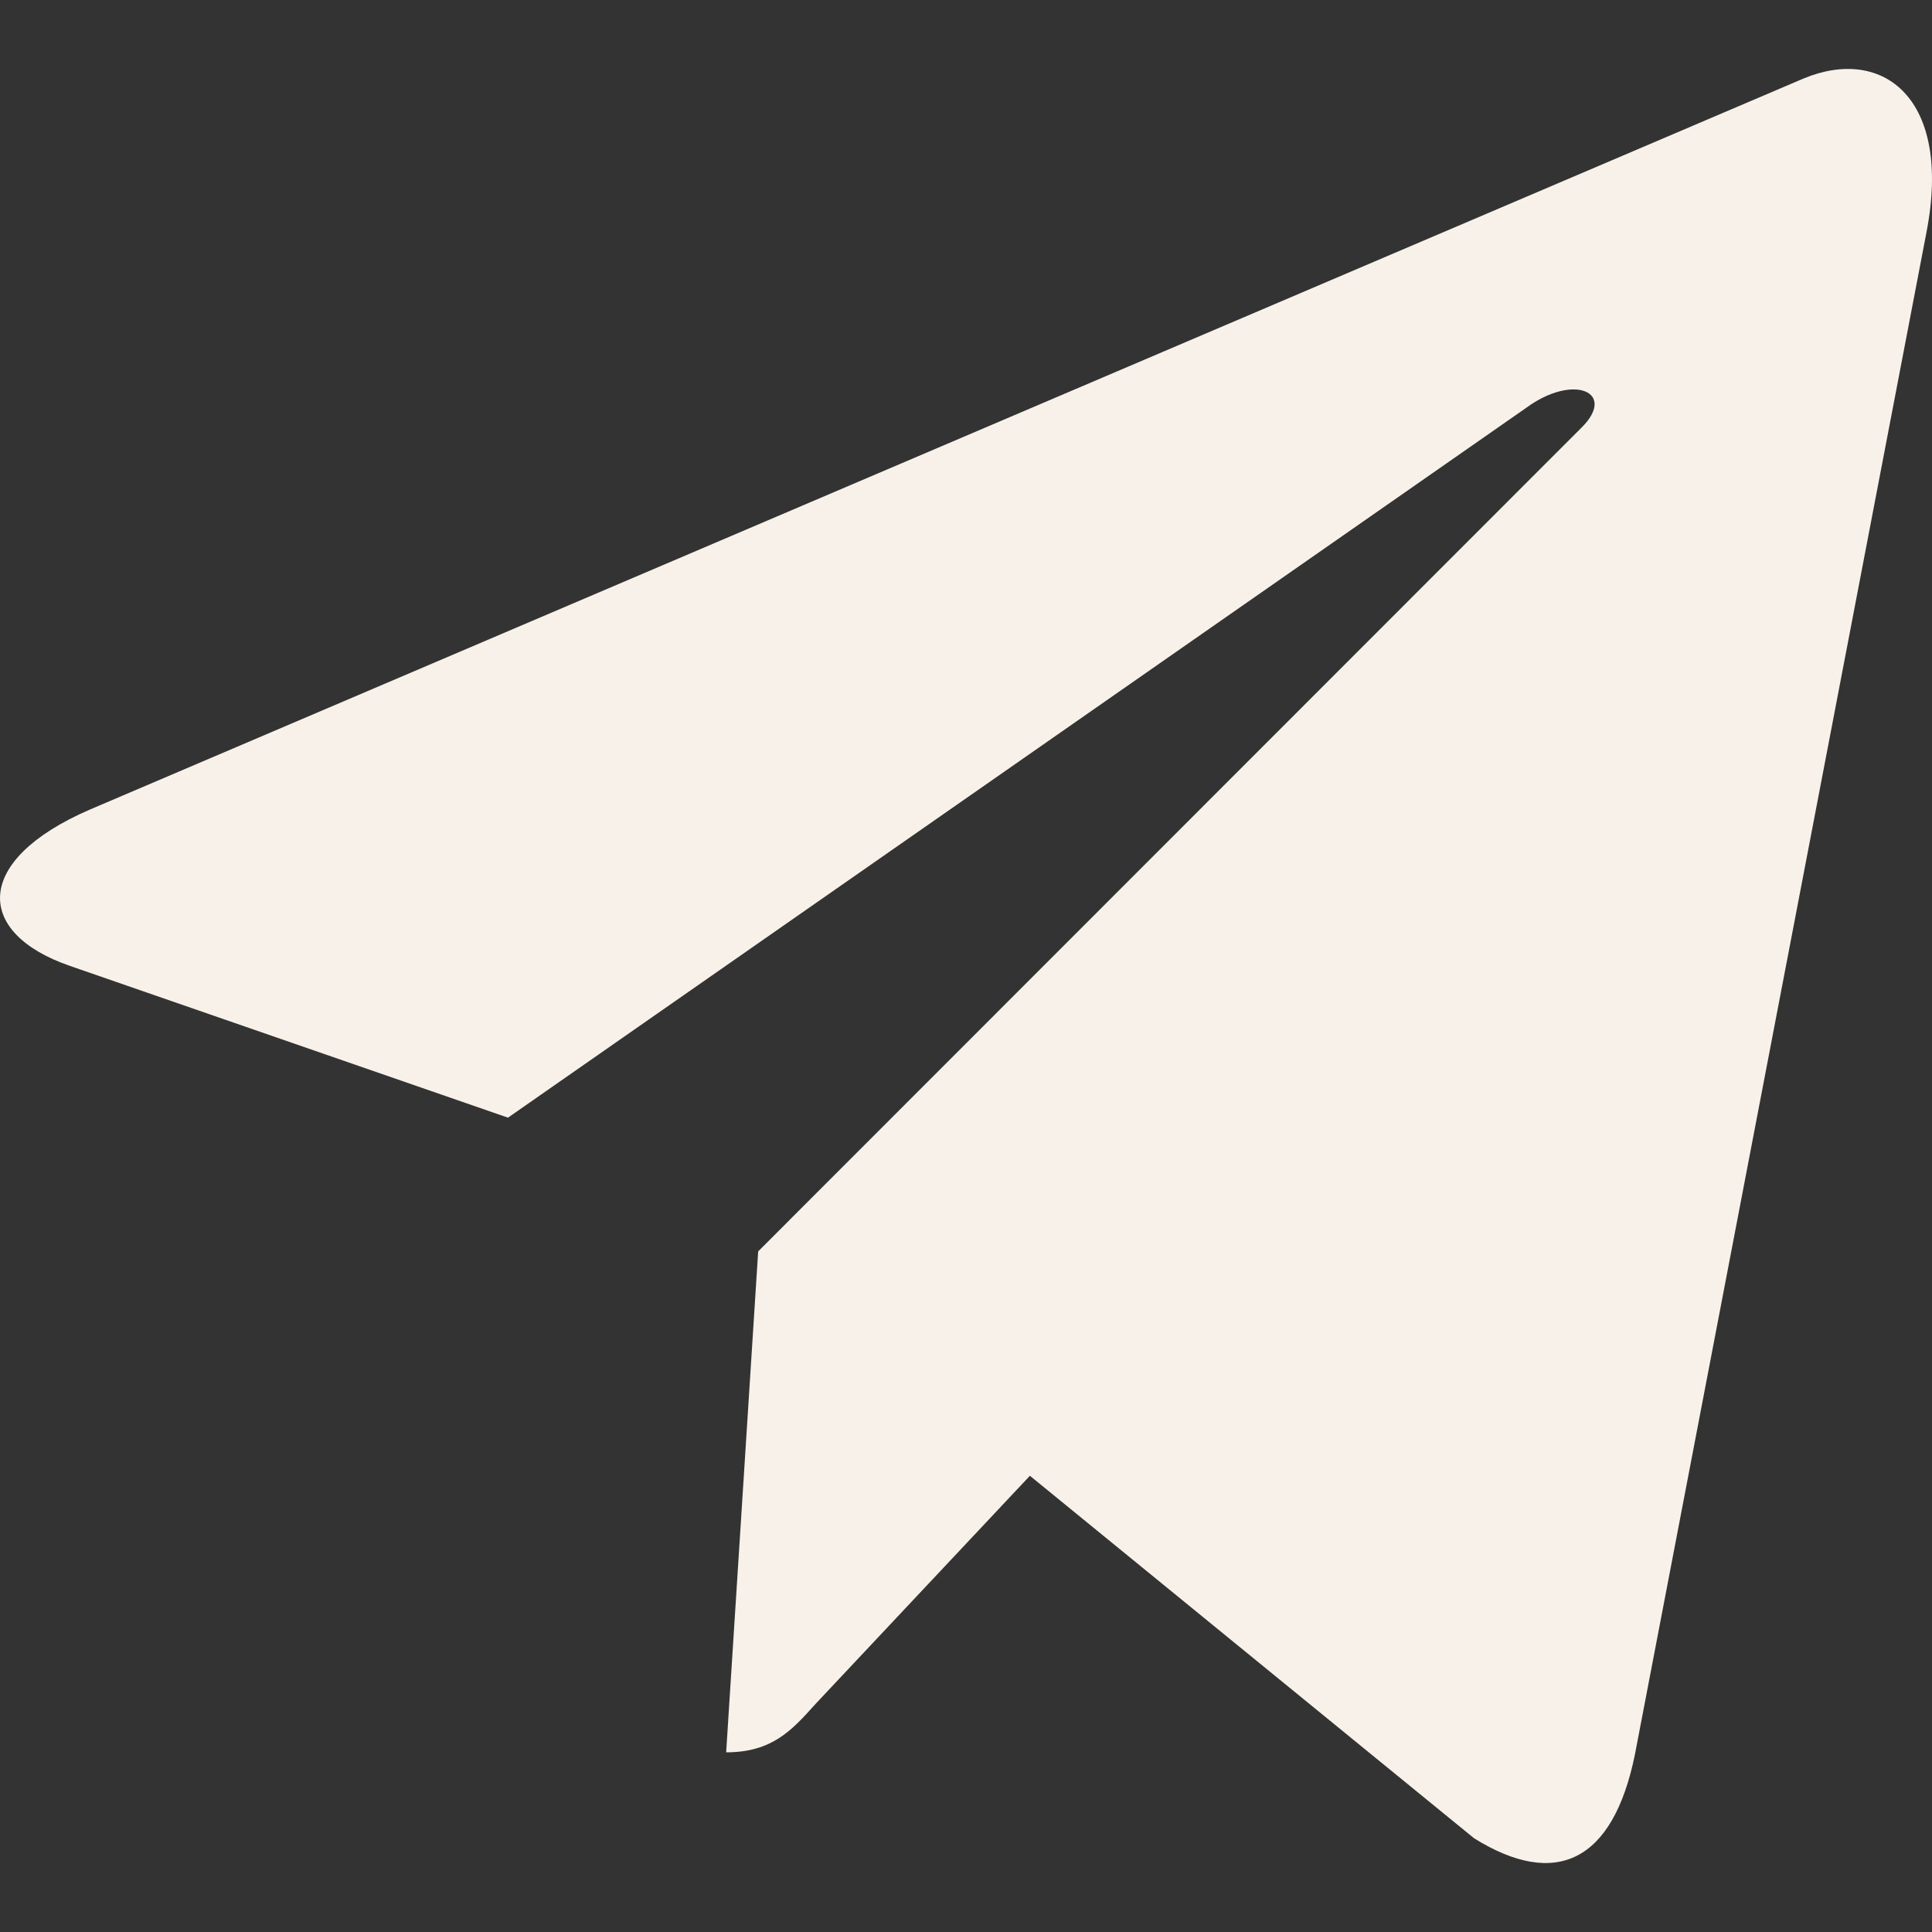 <?xml version="1.0" encoding="UTF-8"?> <svg xmlns="http://www.w3.org/2000/svg" width="14" height="14" viewBox="0 0 14 14" fill="none"><rect x="0" y="0" width="14" height="14" fill="#333333" stroke="none"/> <path d="M13.96 1.683L11.847 12.715C11.688 13.494 11.272 13.688 10.682 13.321L7.463 10.694L5.909 12.348C5.738 12.539 5.594 12.698 5.262 12.698L5.494 9.068L11.46 3.099C11.719 2.843 11.404 2.701 11.057 2.957L3.681 8.099L0.506 6.999C-0.185 6.76 -0.197 6.234 0.65 5.867L13.069 0.569C13.644 0.33 14.148 0.711 13.96 1.683Z" fill="#F8F1E9"></path> </svg> 